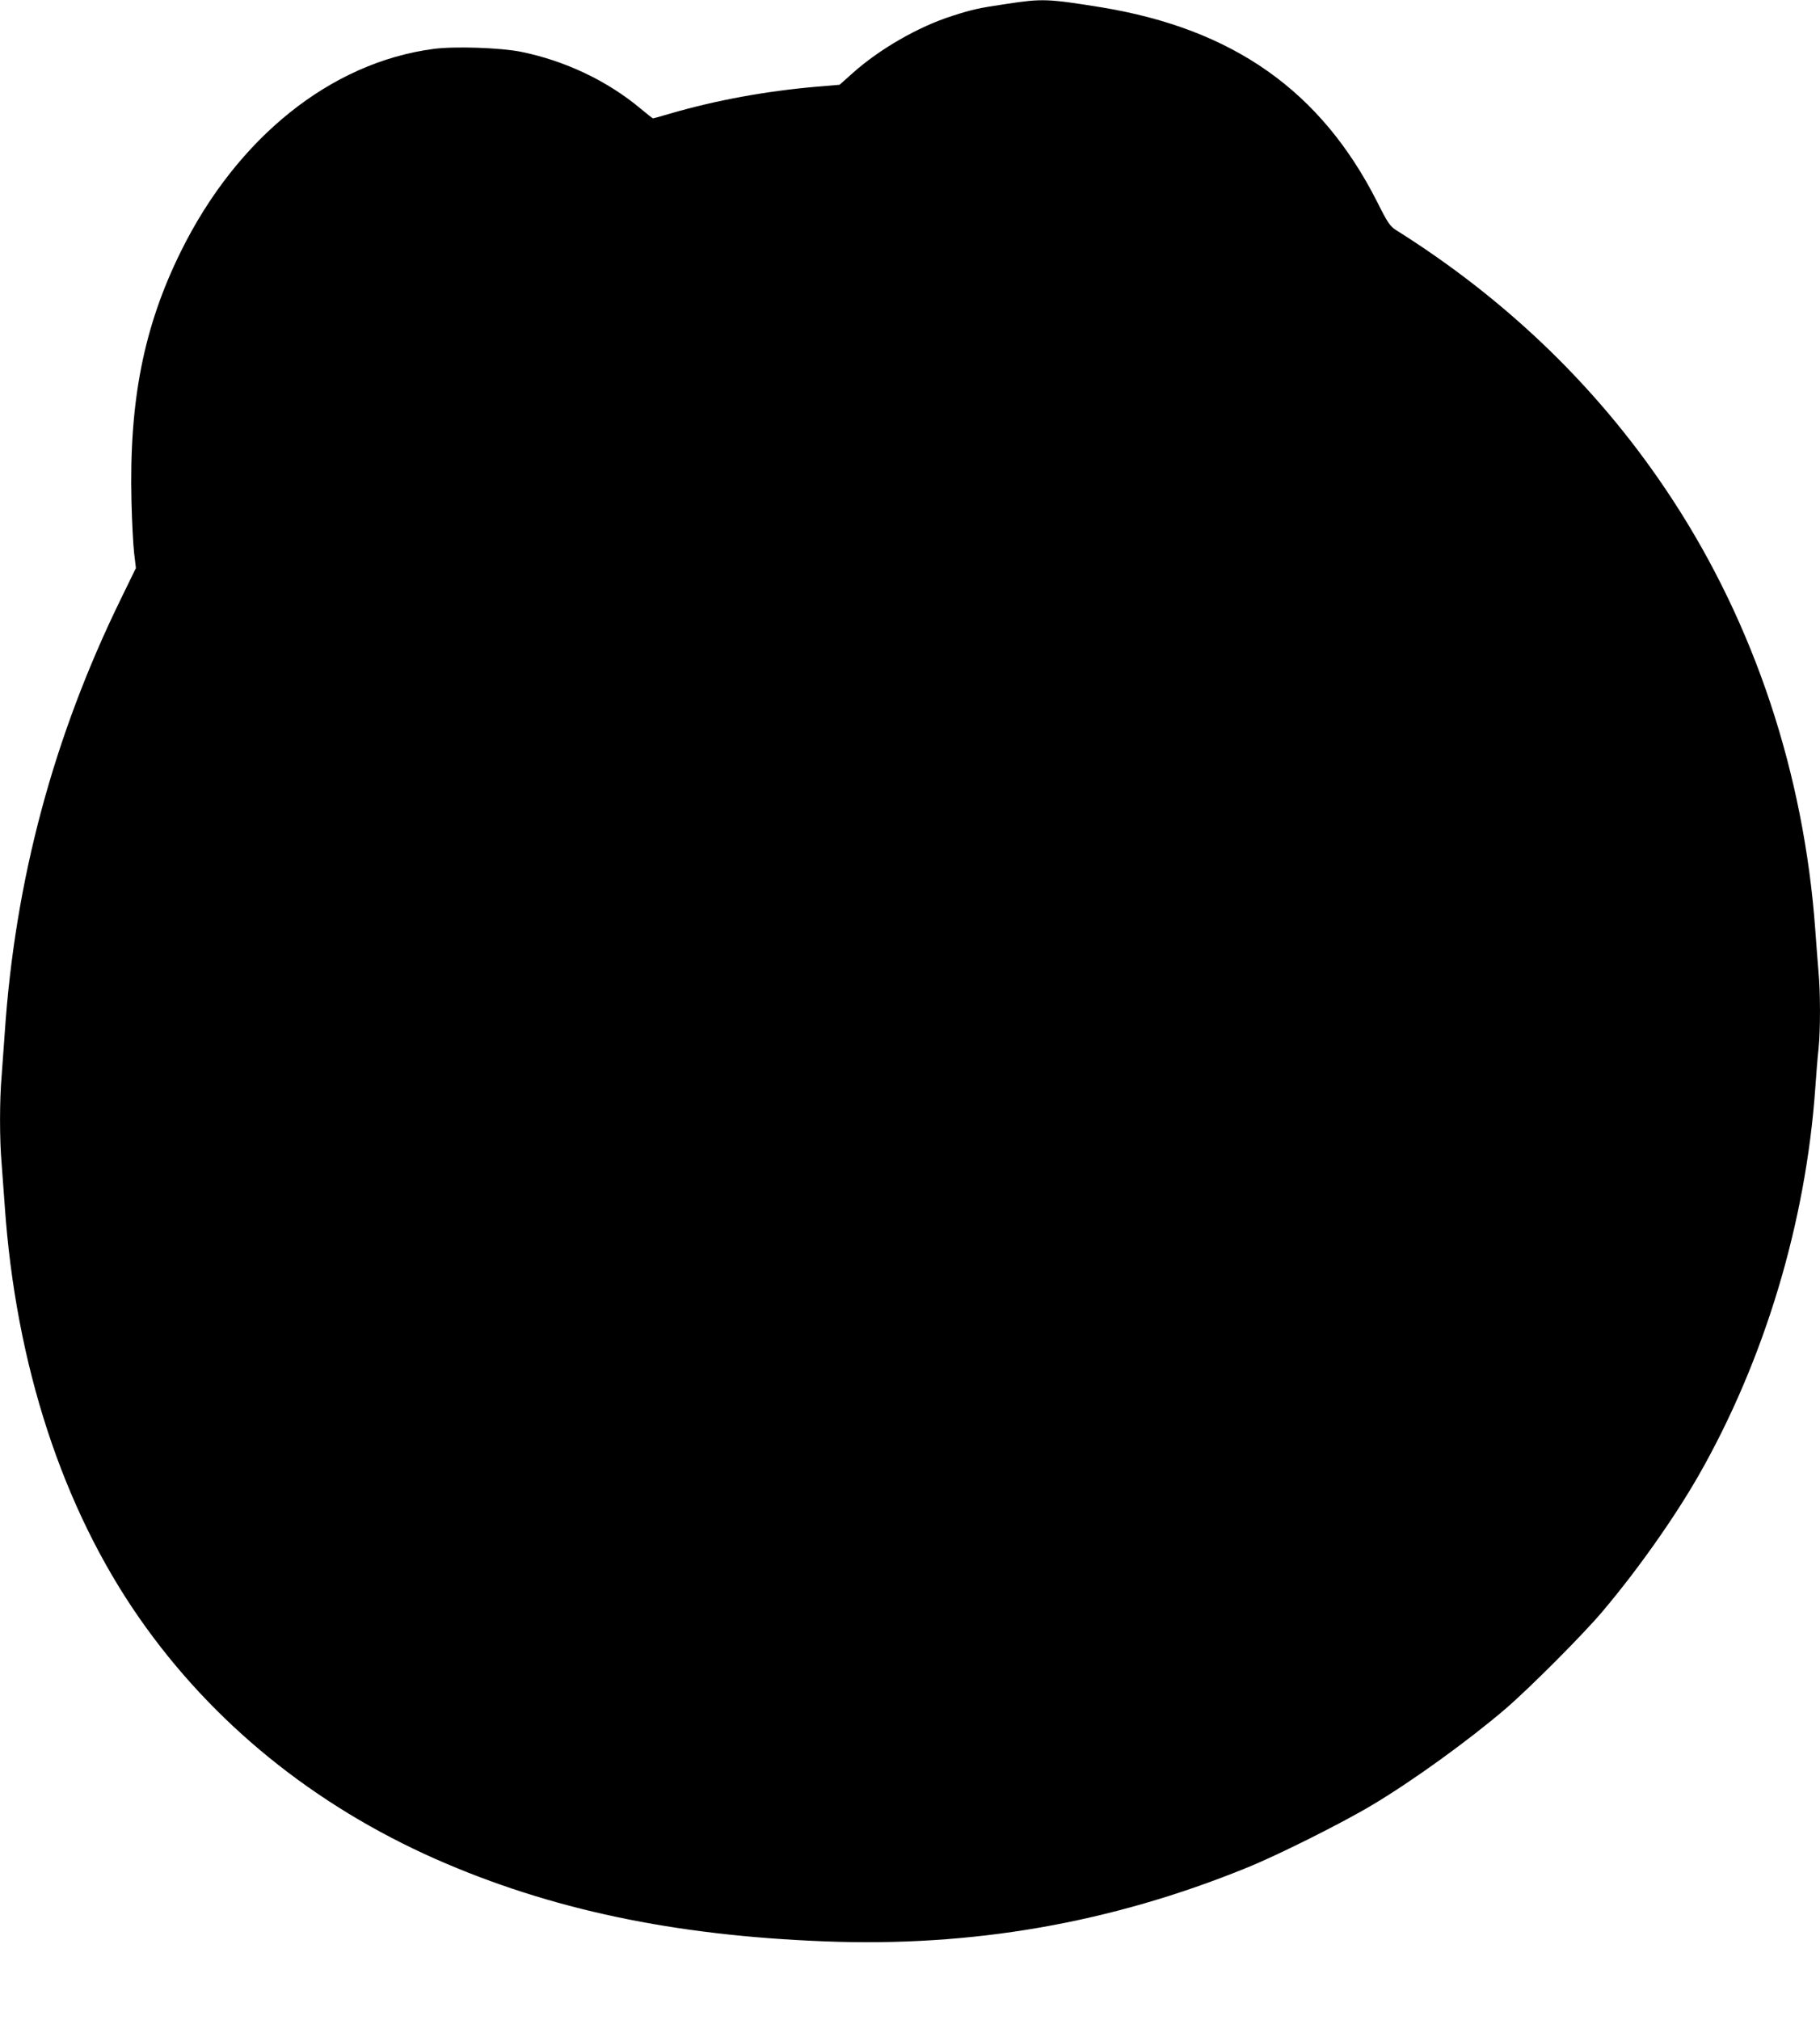 <?xml version="1.0" standalone="no"?>
<!DOCTYPE svg PUBLIC "-//W3C//DTD SVG 20010904//EN"
 "http://www.w3.org/TR/2001/REC-SVG-20010904/DTD/svg10.dtd">
<svg version="1.0" xmlns="http://www.w3.org/2000/svg"
 width="1153pt" height="1280pt" viewBox="0 0 1153 1280"
 preserveAspectRatio="xMidYMid meet">
<g transform="translate(0,1280) scale(0.1,-0.1)"
fill="#000000" stroke="none">
<path d="M6375 12775 c-175 -26 -212 -34 -343 -76 -214 -68 -460 -210 -630
-362 l-83 -74 -142 -12 c-325 -28 -641 -86 -933 -171 -56 -17 -104 -30 -107
-30 -3 0 -38 28 -79 62 -209 175 -477 303 -758 360 -132 26 -420 36 -554 18
-651 -86 -1245 -563 -1601 -1285 -235 -476 -328 -948 -312 -1585 3 -129 11
-276 17 -327 l11 -92 -94 -193 c-429 -877 -672 -1786 -737 -2753 -6 -88 -15
-212 -20 -277 -13 -149 -13 -397 0 -546 5 -65 14 -187 20 -272 70 -1008 366
-1914 855 -2615 461 -661 1103 -1182 1876 -1524 724 -319 1506 -484 2462 -521
938 -37 1814 116 2672 465 199 80 612 287 800 400 255 152 607 407 840 606
155 133 493 472 617 619 223 264 453 590 608 860 418 732 680 1603 740 2455 6
88 15 201 21 252 12 118 12 359 -1 493 -5 58 -14 175 -20 260 -72 990 -385
1932 -908 2730 -446 682 -1034 1254 -1749 1703 -37 24 -52 45 -119 179 -356
703 -913 1095 -1749 1232 -336 54 -372 56 -600 21z"/>
</g>
</svg>
